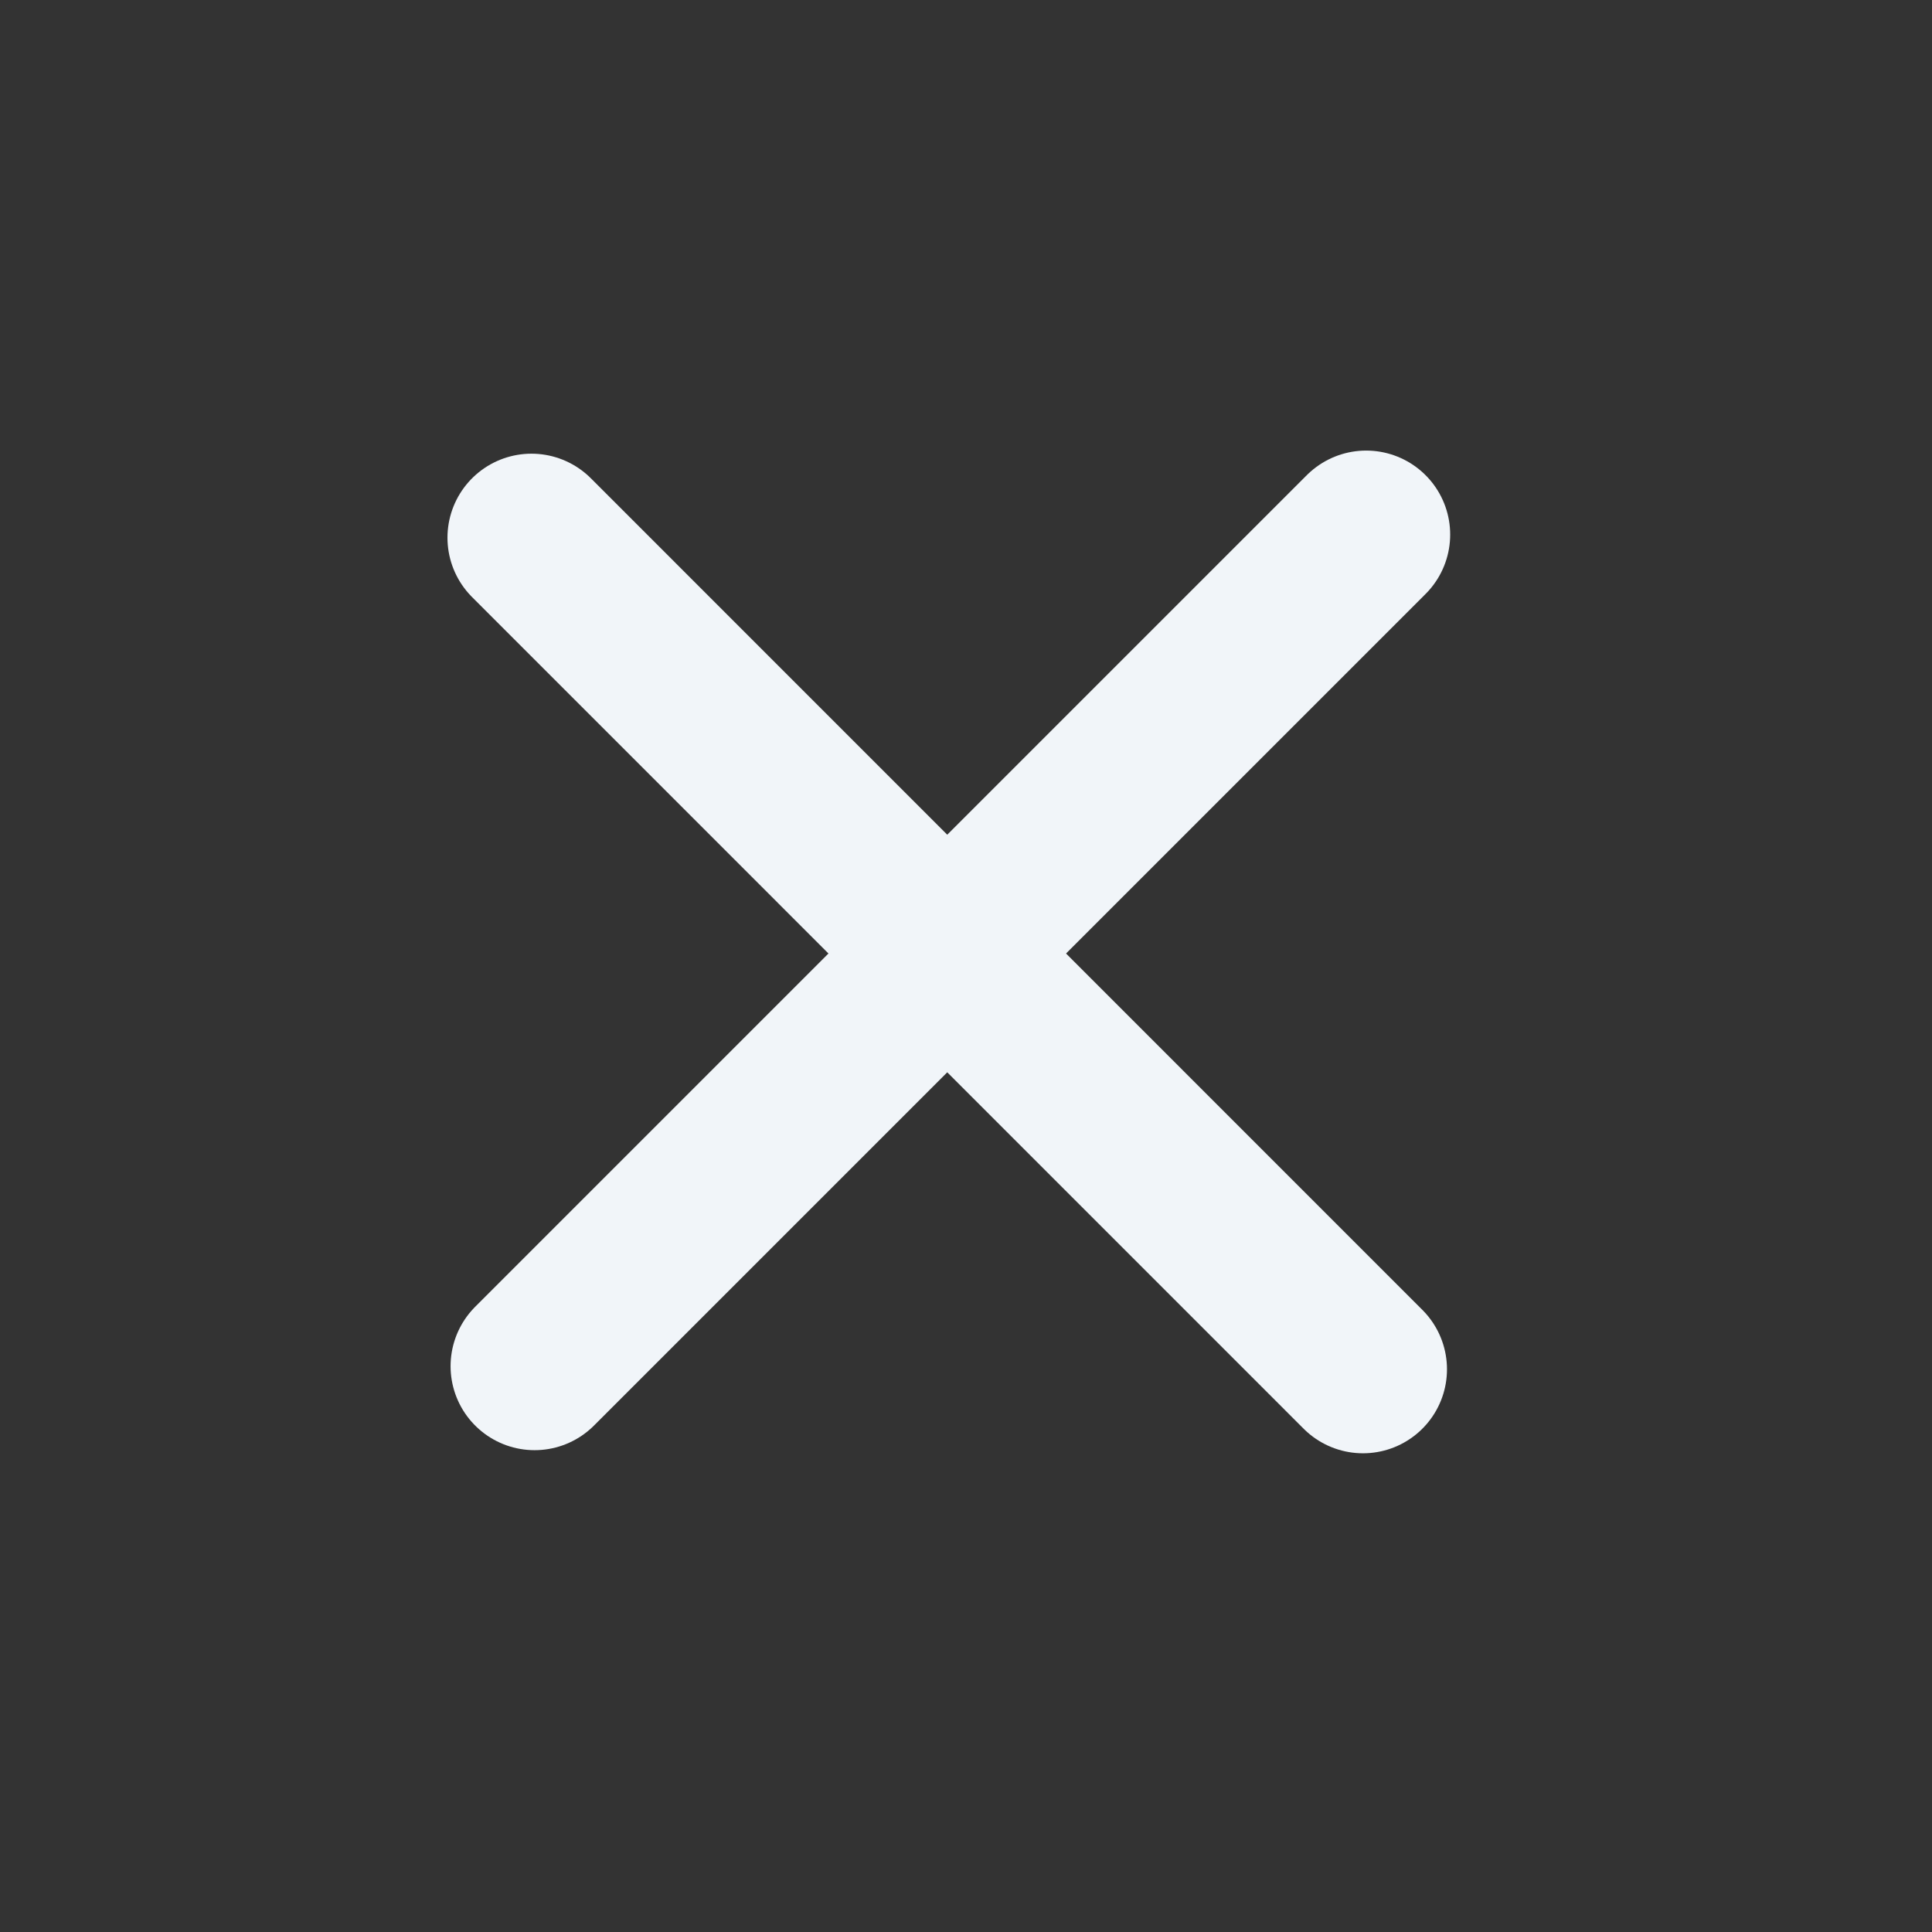 
<svg width="23" height="23" viewBox="0 0 23 23" fill="none" xmlns="http://www.w3.org/2000/svg">
    <rect x="0" y="0" width="23" height="23" fill="#333333" stroke="none"/>
    <g id="Group 71">
        <line id="Line 43" x1="16.226" y1="16.301" x2="6.327" y2="6.401" stroke="#F1F5F9" stroke-width="2" stroke-linecap="round"/>
        <line id="Line 44" x1="6.364" y1="16.264" x2="16.264" y2="6.364" stroke="#F1F5F9" stroke-width="2" stroke-linecap="round"/>
    </g>
</svg>
